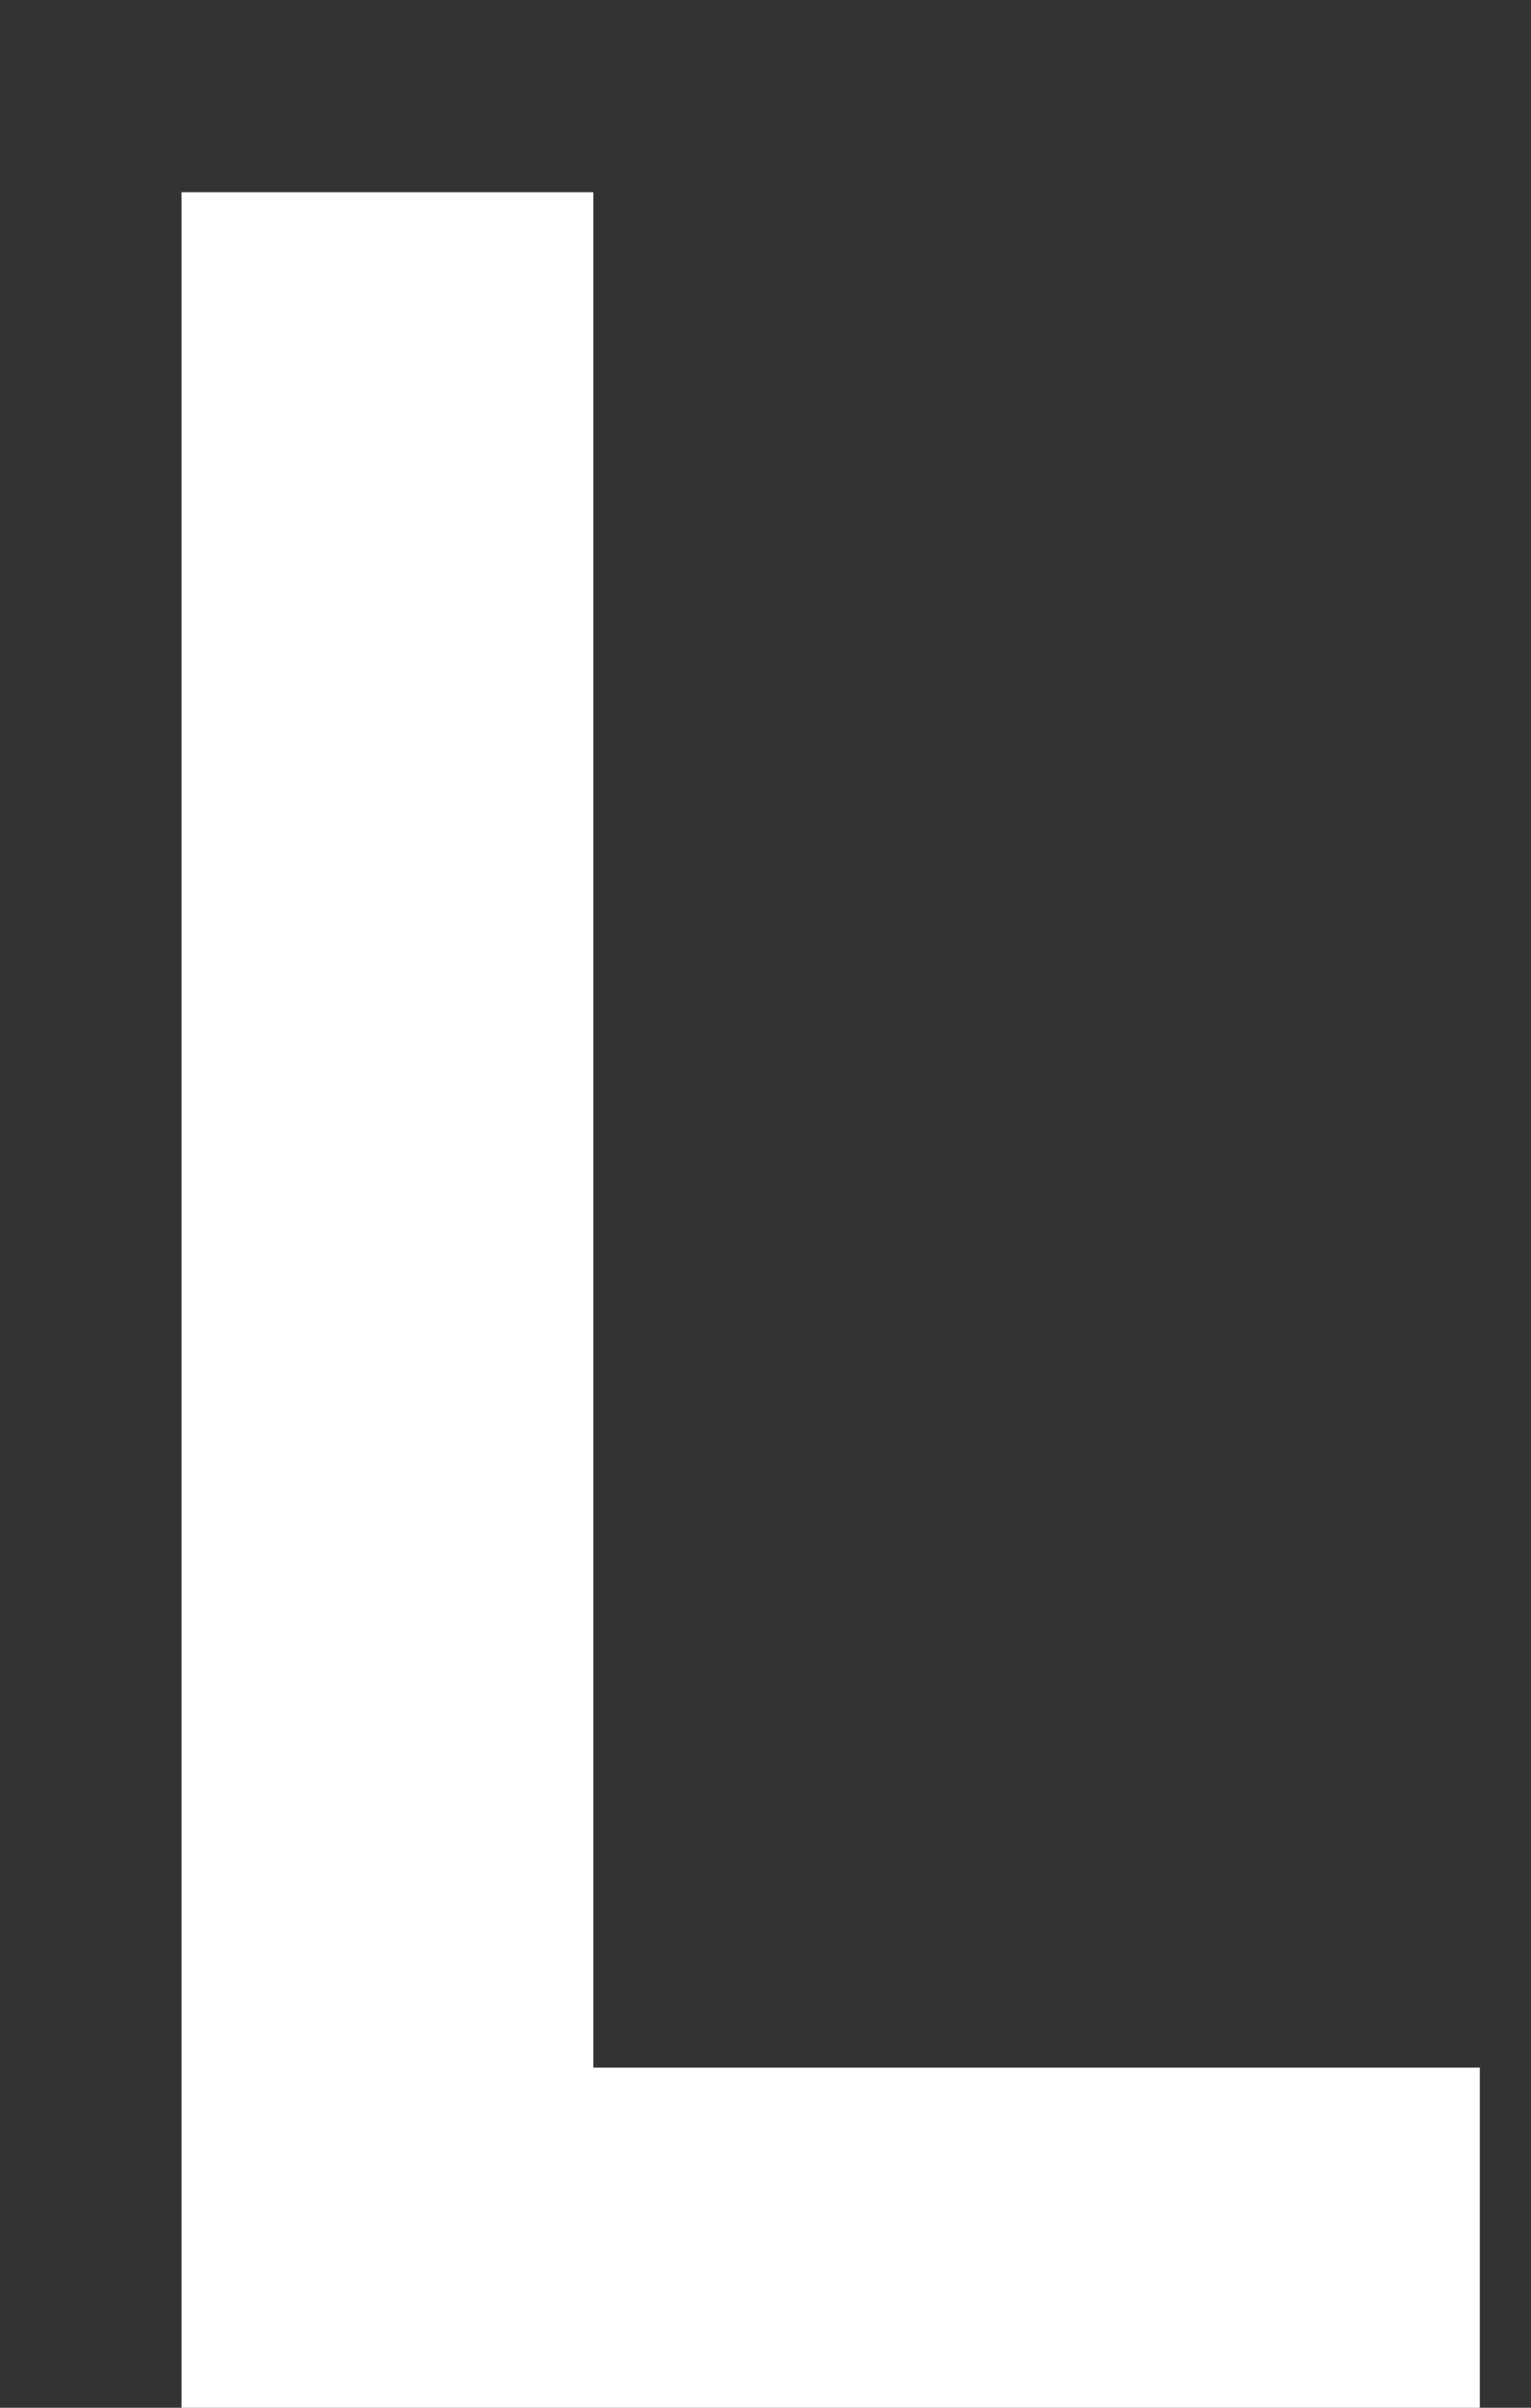 <svg width="7" height="11" viewBox="0 0 7 11" fill="none" xmlns="http://www.w3.org/2000/svg">
<rect x="0" y="0" width="7" height="11" fill="#333333" stroke="none"/>
<path d="M2.713 9.446H6.766V11H0.83V0.878H2.713V9.446Z" fill="white"/>
</svg>
